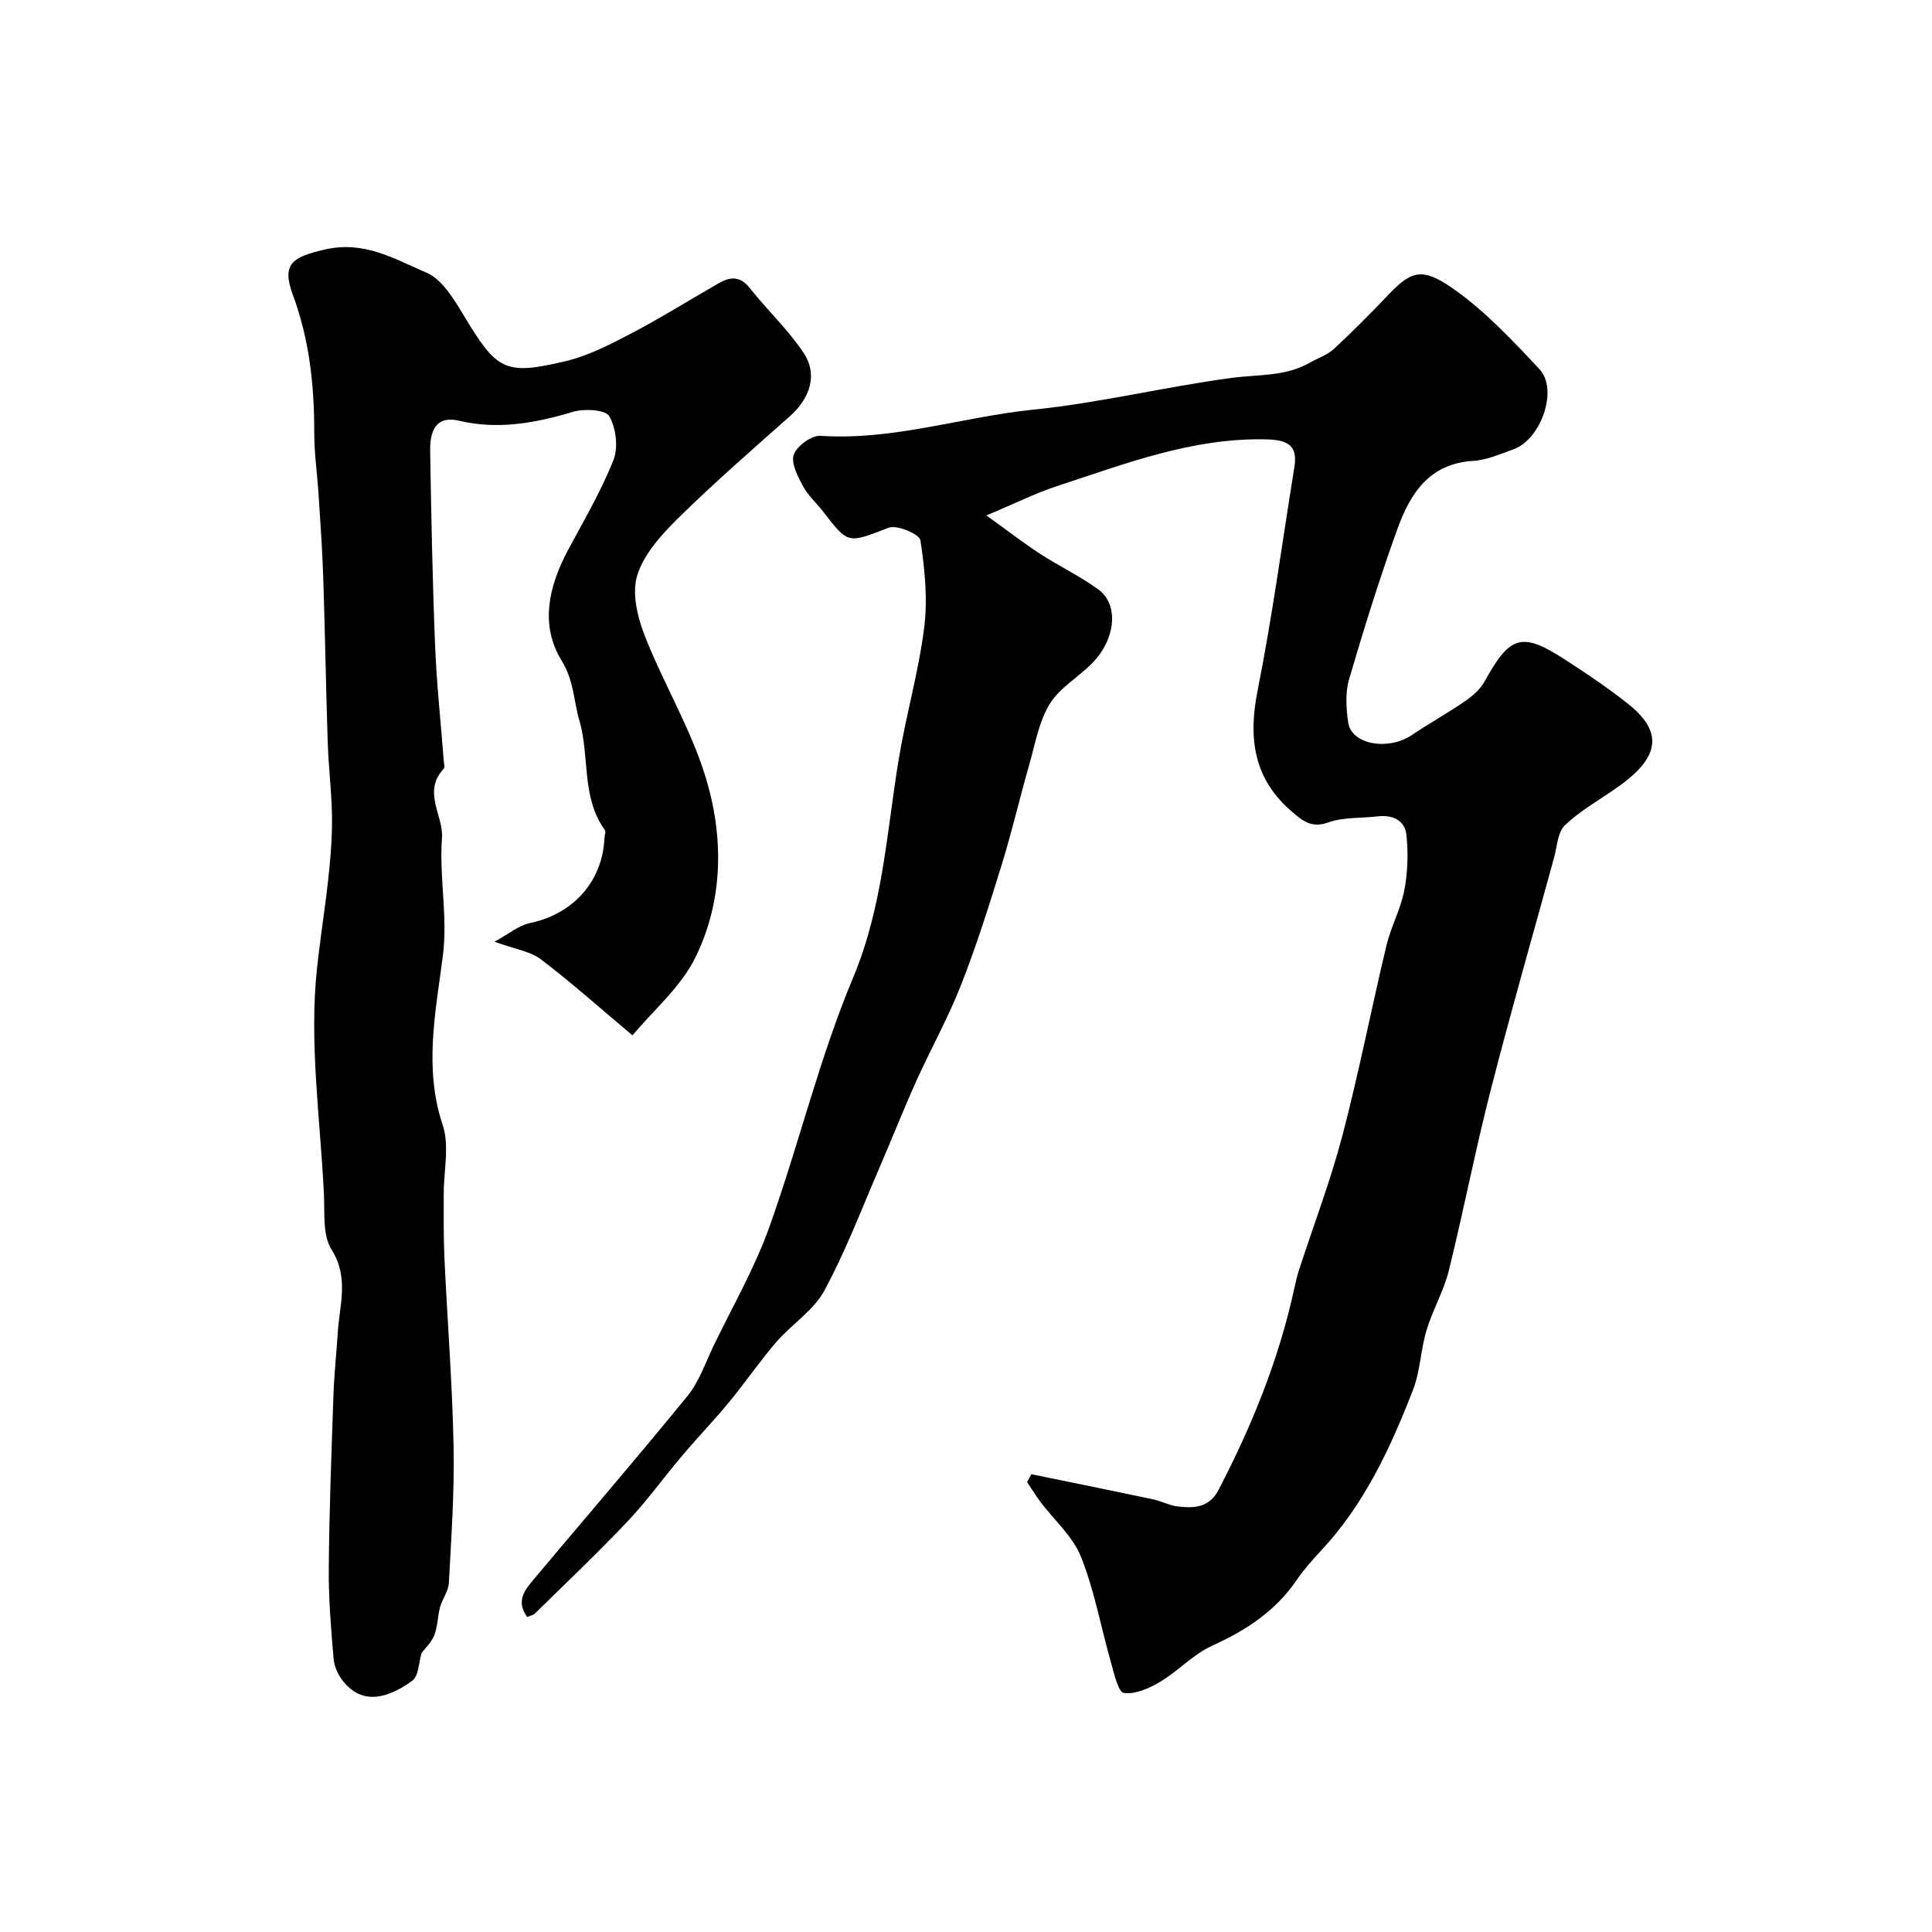 <svg enable-background="new 0 0 400 400" viewBox="0 0 400 400" xmlns="http://www.w3.org/2000/svg"><path d="m204.22 106.72c4.63 3.32 7.81 5.79 11.18 7.98 3.93 2.55 8.22 4.59 12 7.34 4.28 3.11 3.62 10.24-1.24 15.23-2.87 2.94-6.79 5.13-8.84 8.5-2.27 3.73-3.03 8.4-4.27 12.72-1.96 6.84-3.57 13.79-5.67 20.59-2.59 8.37-5.22 16.75-8.42 24.89-2.67 6.8-6.27 13.23-9.28 19.91-2.67 5.93-5.05 11.99-7.63 17.96-3.69 8.52-6.98 17.27-11.4 25.4-2.25 4.14-6.79 6.97-9.97 10.67-3.46 4.02-6.46 8.43-9.84 12.52-3.09 3.74-6.47 7.24-9.6 10.95-3.81 4.5-7.26 9.33-11.31 13.61-6.18 6.54-12.73 12.73-19.15 19.04-.39.39-1.05.5-1.63.76-2.35-3.26-.56-5.53 1.24-7.67 10.67-12.71 21.5-25.28 31.98-38.14 2.4-2.95 3.68-6.84 5.37-10.35 3.93-8.15 8.5-16.07 11.53-24.54 6.12-17.09 10.33-34.92 17.33-51.61 6.18-14.71 6.96-30.02 9.46-45.22 1.5-9.14 4.13-18.12 5.28-27.29.75-5.94.13-12.16-.78-18.12-.19-1.25-4.84-3.25-6.56-2.59-8.45 3.22-8.33 3.48-13.48-3.22-1.4-1.82-3.2-3.4-4.26-5.38-1.09-2.02-2.54-4.78-1.92-6.53.64-1.79 3.68-4.02 5.52-3.9 15.08 1.02 29.37-3.92 44.11-5.42 13.76-1.4 27.31-4.74 41.04-6.57 5.52-.74 11.16-.25 16.23-3.18 1.64-.95 3.56-1.56 4.91-2.8 3.91-3.62 7.67-7.41 11.34-11.27 4.76-5.01 7.04-5.63 13.3-1.27 6.64 4.63 12.34 10.74 17.93 16.7 3.95 4.2.37 14.52-5.33 16.58-2.74.99-5.55 2.25-8.39 2.42-9.13.56-13.06 6.83-15.69 14.12-3.69 10.23-6.94 20.64-9.99 31.08-.81 2.77-.62 6-.2 8.93.66 4.62 8.29 5.95 13.26 2.59 3.62-2.44 7.46-4.56 11.05-7.04 1.54-1.06 3.08-2.45 3.96-4.05 5.24-9.52 7.7-10.29 16.67-4.46 4.51 2.93 9 5.92 13.19 9.28 7.9 6.34 5.42 11.65-2.44 17.18-3.64 2.56-7.62 4.76-10.8 7.8-1.53 1.45-1.63 4.45-2.27 6.78-4.43 16.12-9.04 32.19-13.19 48.39-3.15 12.29-5.54 24.76-8.6 37.08-1.05 4.23-3.35 8.14-4.61 12.33-1.21 4.03-1.29 8.46-2.8 12.35-4.66 12-10.06 23.66-19.01 33.24-1.79 1.92-3.56 3.9-5.03 6.06-4.39 6.46-10.49 10.45-17.52 13.64-3.93 1.78-7.06 5.26-10.83 7.51-2.23 1.33-5.12 2.6-7.48 2.27-1.16-.17-1.99-3.98-2.64-6.24-2.08-7.31-3.42-14.89-6.21-21.91-1.68-4.24-5.55-7.6-8.39-11.38-.99-1.32-1.86-2.74-2.78-4.11.29-.55.58-1.09.87-1.64 8.41 1.72 16.82 3.42 25.22 5.2 1.74.37 3.4 1.29 5.15 1.48 3.33.37 6.46.29 8.4-3.44 6.94-13.33 12.54-27.13 15.71-41.86.27-1.26.58-2.53.98-3.75 3-9.24 6.49-18.36 8.95-27.74 3.42-13.02 5.99-26.26 9.12-39.37.93-3.88 2.96-7.52 3.7-11.42.71-3.73.84-7.71.43-11.49-.33-3.02-2.88-4.18-5.97-3.81-3.42.41-7.07.13-10.22 1.26-3.39 1.22-5.2-.27-7.37-2.11-8.04-6.8-9.24-15.19-7.25-25.18 3.05-15.35 5.13-30.9 7.63-46.37.75-4.61-1.74-5.54-5.72-5.65-15.26-.4-29.19 5-43.29 9.63-4.53 1.46-8.84 3.63-14.77 6.12z" fill="#010000"/><path d="m87.29 342.23c-.6 1.91-.59 4.78-1.95 5.76-6.11 4.43-10.8 4.36-14.2.22-1.07-1.3-1.93-3.12-2.07-4.77-.54-6.26-1.06-12.55-1-18.83.1-11.97.56-23.93.97-35.89.15-4.27.62-8.53.89-12.8.36-5.77 2.39-11.37-1.3-17.24-1.89-3.01-1.37-7.65-1.57-11.58-.76-15.52-3.07-31.23-1.44-46.51 1.04-9.66 2.88-19.38 3.11-29.2.14-5.9-.69-11.82-.88-17.74-.37-11.31-.55-22.62-.92-33.93-.19-5.77-.6-11.53-.97-17.29-.27-4.27-.9-8.53-.9-12.8.02-9.75-.98-19.26-4.4-28.5-2.42-6.54-.16-7.86 6.41-9.43 8.3-1.99 14.64 1.94 21.24 4.76 3.22 1.38 5.64 5.43 7.64 8.74 6.91 11.48 8.46 12.58 21.09 9.59 4.8-1.14 9.39-3.52 13.81-5.84 6.14-3.21 12.01-6.92 18.03-10.35 2.3-1.31 4.35-1.48 6.32 1 3.61 4.56 7.93 8.6 11.14 13.4 3.04 4.55 1.41 9.44-2.86 13.23-7.79 6.9-15.65 13.75-23.06 21.04-3.45 3.39-7.09 7.41-8.48 11.83-1.16 3.7.04 8.69 1.57 12.58 3.85 9.82 9.44 19.04 12.53 29.06 3.83 12.43 3.78 25.58-2.06 37.48-3.01 6.13-8.71 10.94-13.02 16.14-6.83-5.72-12.71-10.99-18.98-15.74-2.22-1.68-5.4-2.11-9.6-3.65 2.92-1.58 5-3.38 7.34-3.86 8.87-1.83 15.01-8.56 15.42-17.52.03-.59.35-1.38.08-1.75-4.92-6.83-3.09-15.21-5.26-22.64-1.2-4.11-1.13-8.29-3.67-12.41-4.55-7.37-2.69-15.4 1.3-22.88 3.29-6.14 6.85-12.2 9.41-18.64 1.04-2.61.55-6.63-.85-9.09-.77-1.35-5.15-1.62-7.47-.93-7.82 2.33-15.49 3.78-23.67 1.85-4.09-.96-6.03 1.21-5.95 6.2.22 13.43.48 26.87 1.02 40.3.32 8.03 1.19 16.05 1.81 24.07.04.49.24 1.2 0 1.46-4.52 4.84-.03 9.76-.38 14.33-.62 8.19 1.24 16.14.17 24.52-1.45 11.32-3.98 23.14-.03 34.91 1.45 4.33.2 9.57.22 14.39.01 4.37-.06 8.74.14 13.1.61 13.03 1.64 26.05 1.9 39.08.19 9.42-.48 18.87-.98 28.29-.09 1.69-1.35 3.28-1.81 4.98-.52 1.91-.5 4-1.2 5.82-.57 1.45-1.84 2.62-2.63 3.68z" fill="#010000"/></svg>